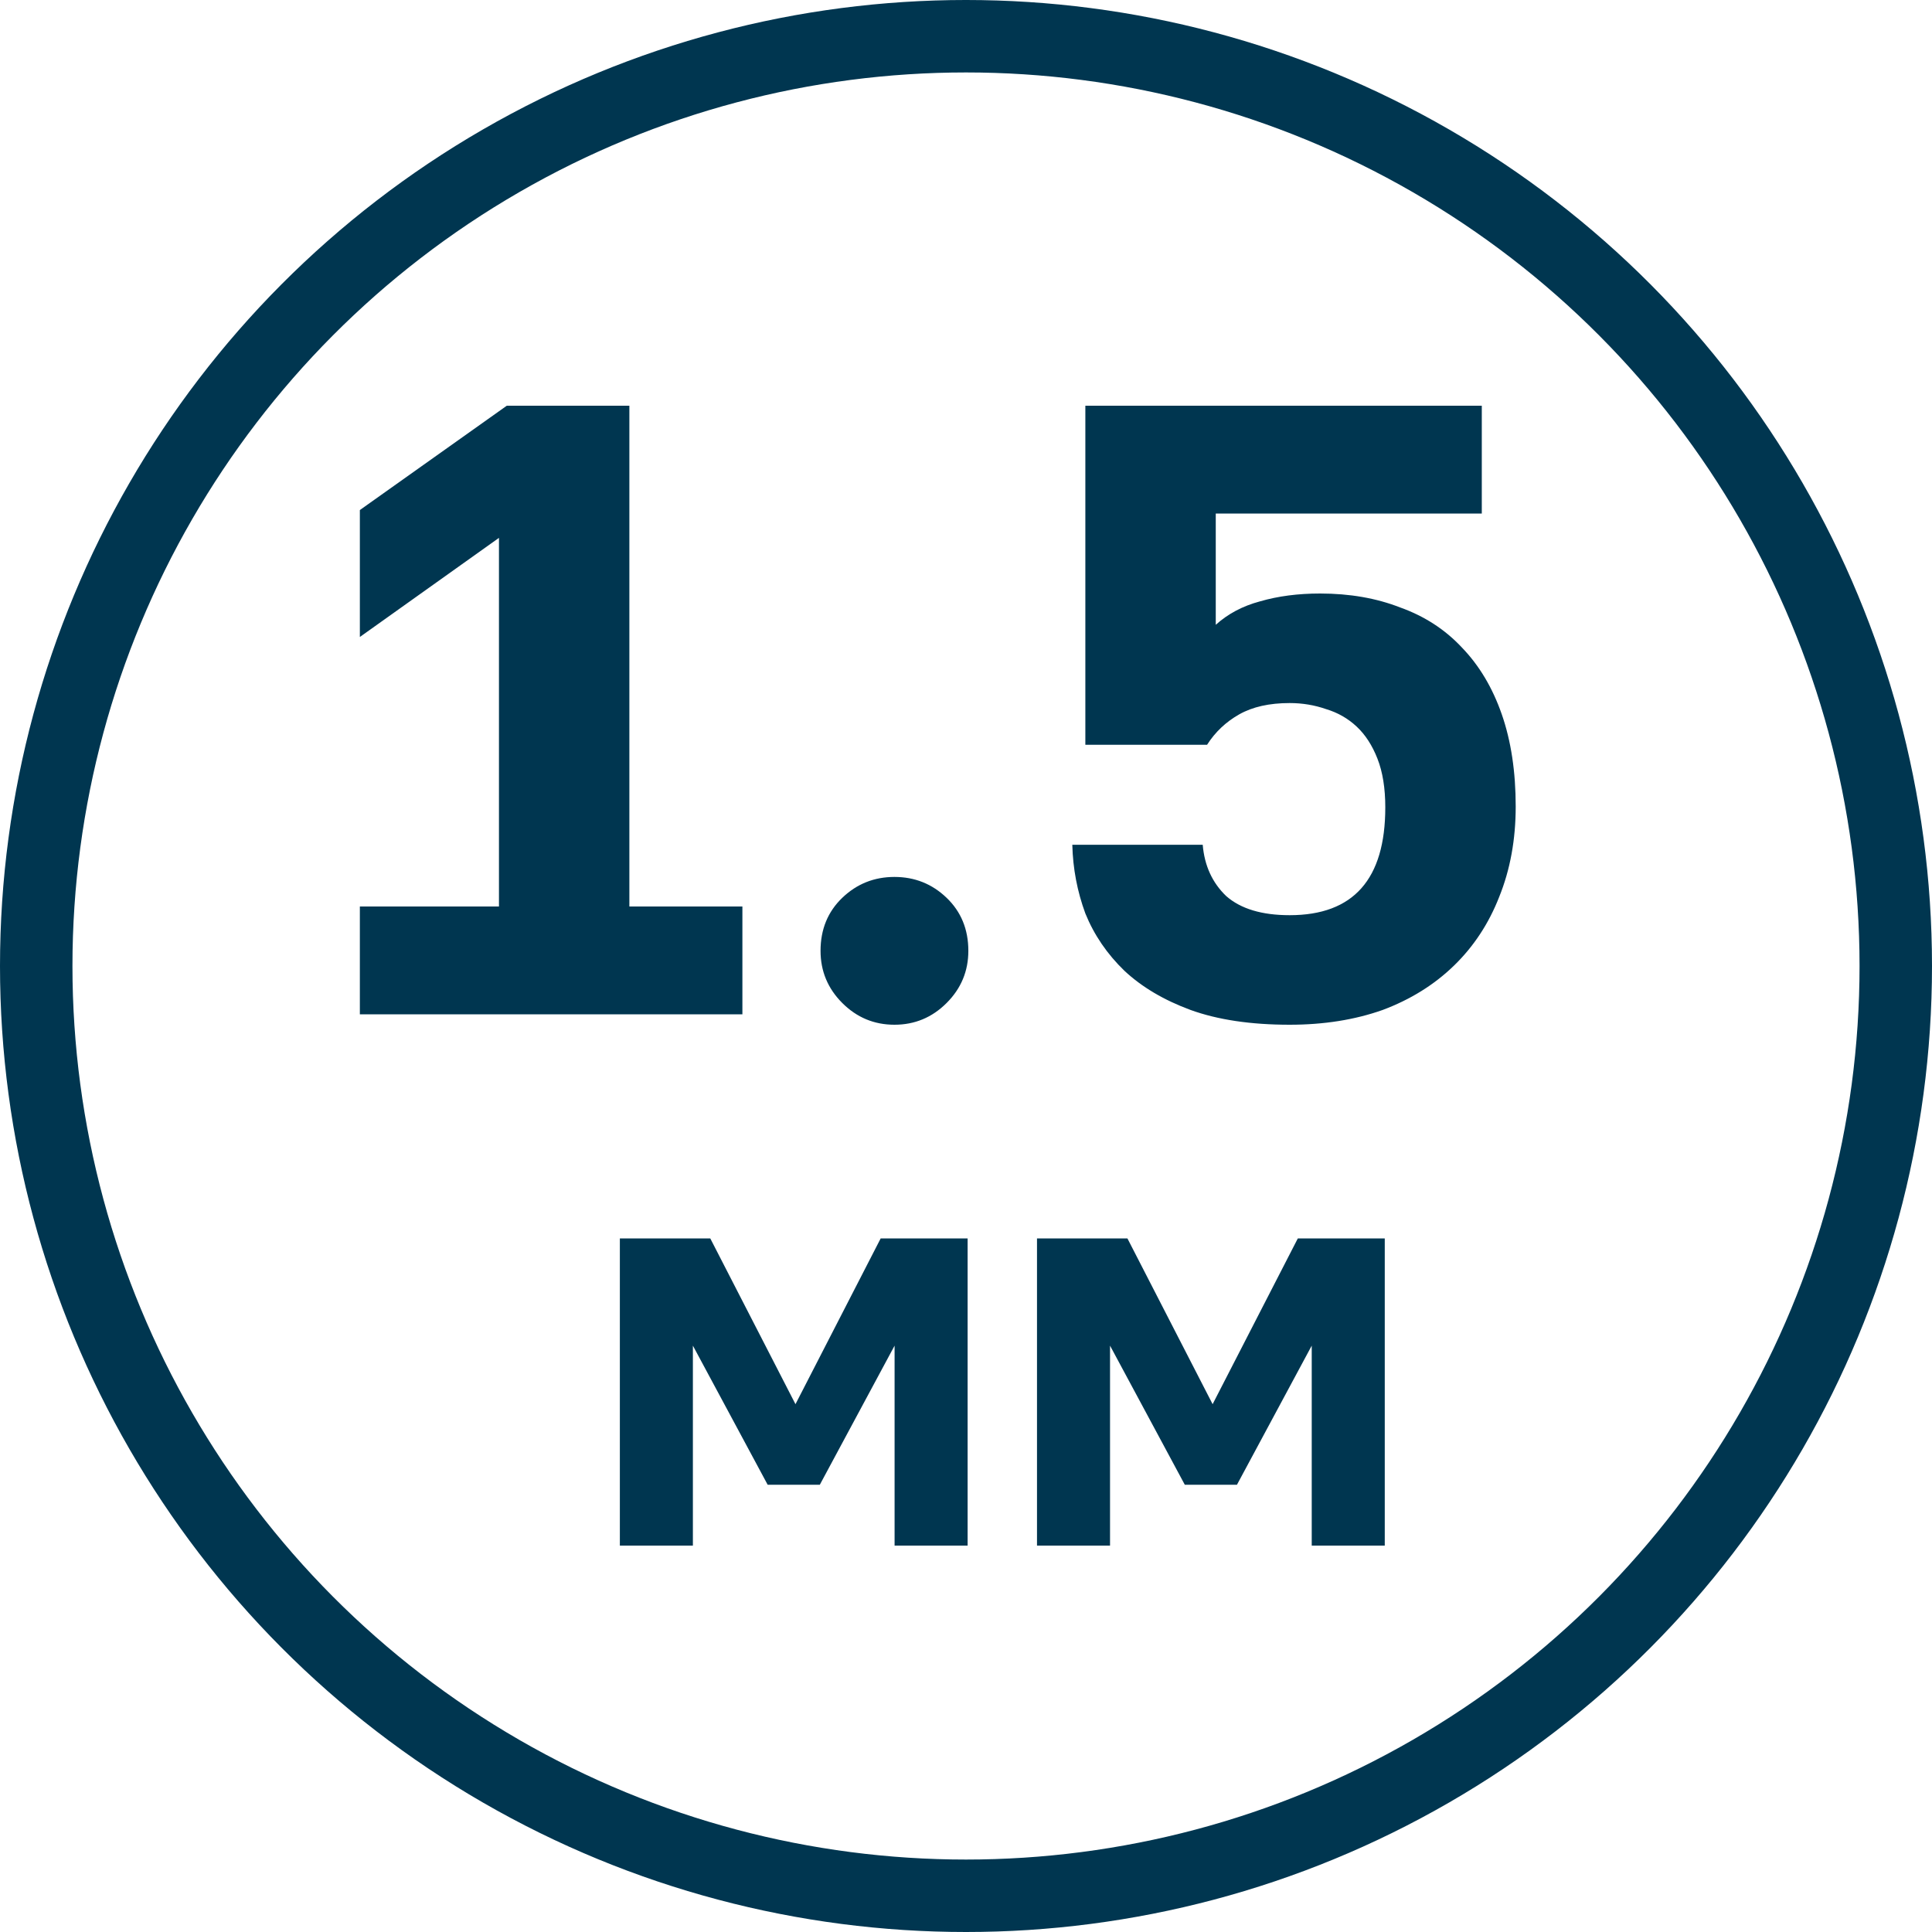 <?xml version="1.0" encoding="UTF-8"?> <svg xmlns="http://www.w3.org/2000/svg" width="80" height="80" viewBox="0 0 80 80" fill="none"> <circle cx="40" cy="40" r="38.5" stroke="#003650" stroke-width="3"></circle> <path d="M14.901 37.536H20.661V22.272L14.901 26.376V21.12L20.985 16.8H26.061V37.536H30.741V42H14.901V37.536ZM37.037 42.432C36.197 42.432 35.477 42.132 34.877 41.532C34.277 40.932 33.977 40.212 33.977 39.372C33.977 38.484 34.277 37.752 34.877 37.176C35.477 36.6 36.197 36.312 37.037 36.312C37.877 36.312 38.597 36.6 39.197 37.176C39.797 37.752 40.097 38.484 40.097 39.372C40.097 40.212 39.797 40.932 39.197 41.532C38.597 42.132 37.877 42.432 37.037 42.432ZM53.402 42.432C51.794 42.432 50.426 42.228 49.298 41.82C48.194 41.412 47.282 40.872 46.562 40.2C45.842 39.504 45.302 38.712 44.942 37.824C44.606 36.912 44.426 35.964 44.402 34.98H49.802C49.874 35.844 50.198 36.552 50.774 37.104C51.374 37.632 52.25 37.896 53.402 37.896C56.042 37.896 57.362 36.408 57.362 33.432C57.362 32.64 57.254 31.968 57.038 31.416C56.822 30.864 56.534 30.42 56.174 30.084C55.814 29.748 55.394 29.508 54.914 29.364C54.434 29.196 53.93 29.112 53.402 29.112C52.562 29.112 51.866 29.268 51.314 29.58C50.762 29.892 50.318 30.312 49.982 30.84H44.942V16.8H61.358V21.264H50.342V25.872C50.846 25.416 51.458 25.092 52.178 24.9C52.922 24.684 53.75 24.576 54.662 24.576C55.886 24.576 56.99 24.768 57.974 25.152C58.982 25.512 59.834 26.064 60.53 26.808C61.25 27.552 61.802 28.476 62.186 29.58C62.57 30.684 62.762 31.956 62.762 33.396C62.762 34.764 62.534 36.012 62.078 37.14C61.646 38.244 61.022 39.192 60.206 39.984C59.39 40.776 58.406 41.388 57.254 41.82C56.102 42.228 54.818 42.432 53.402 42.432ZM25.667 51.28H29.411L32.939 58.144L36.467 51.28H40.067V64H37.043V55.72L33.947 61.48H31.787L28.691 55.72V64H25.667V51.28ZM42.94 51.28H46.684L50.212 58.144L53.74 51.28H57.34V64H54.316V55.72L51.22 61.48H49.06L45.964 55.72V64H42.94V51.28Z" fill="#003650"></path> </svg> 